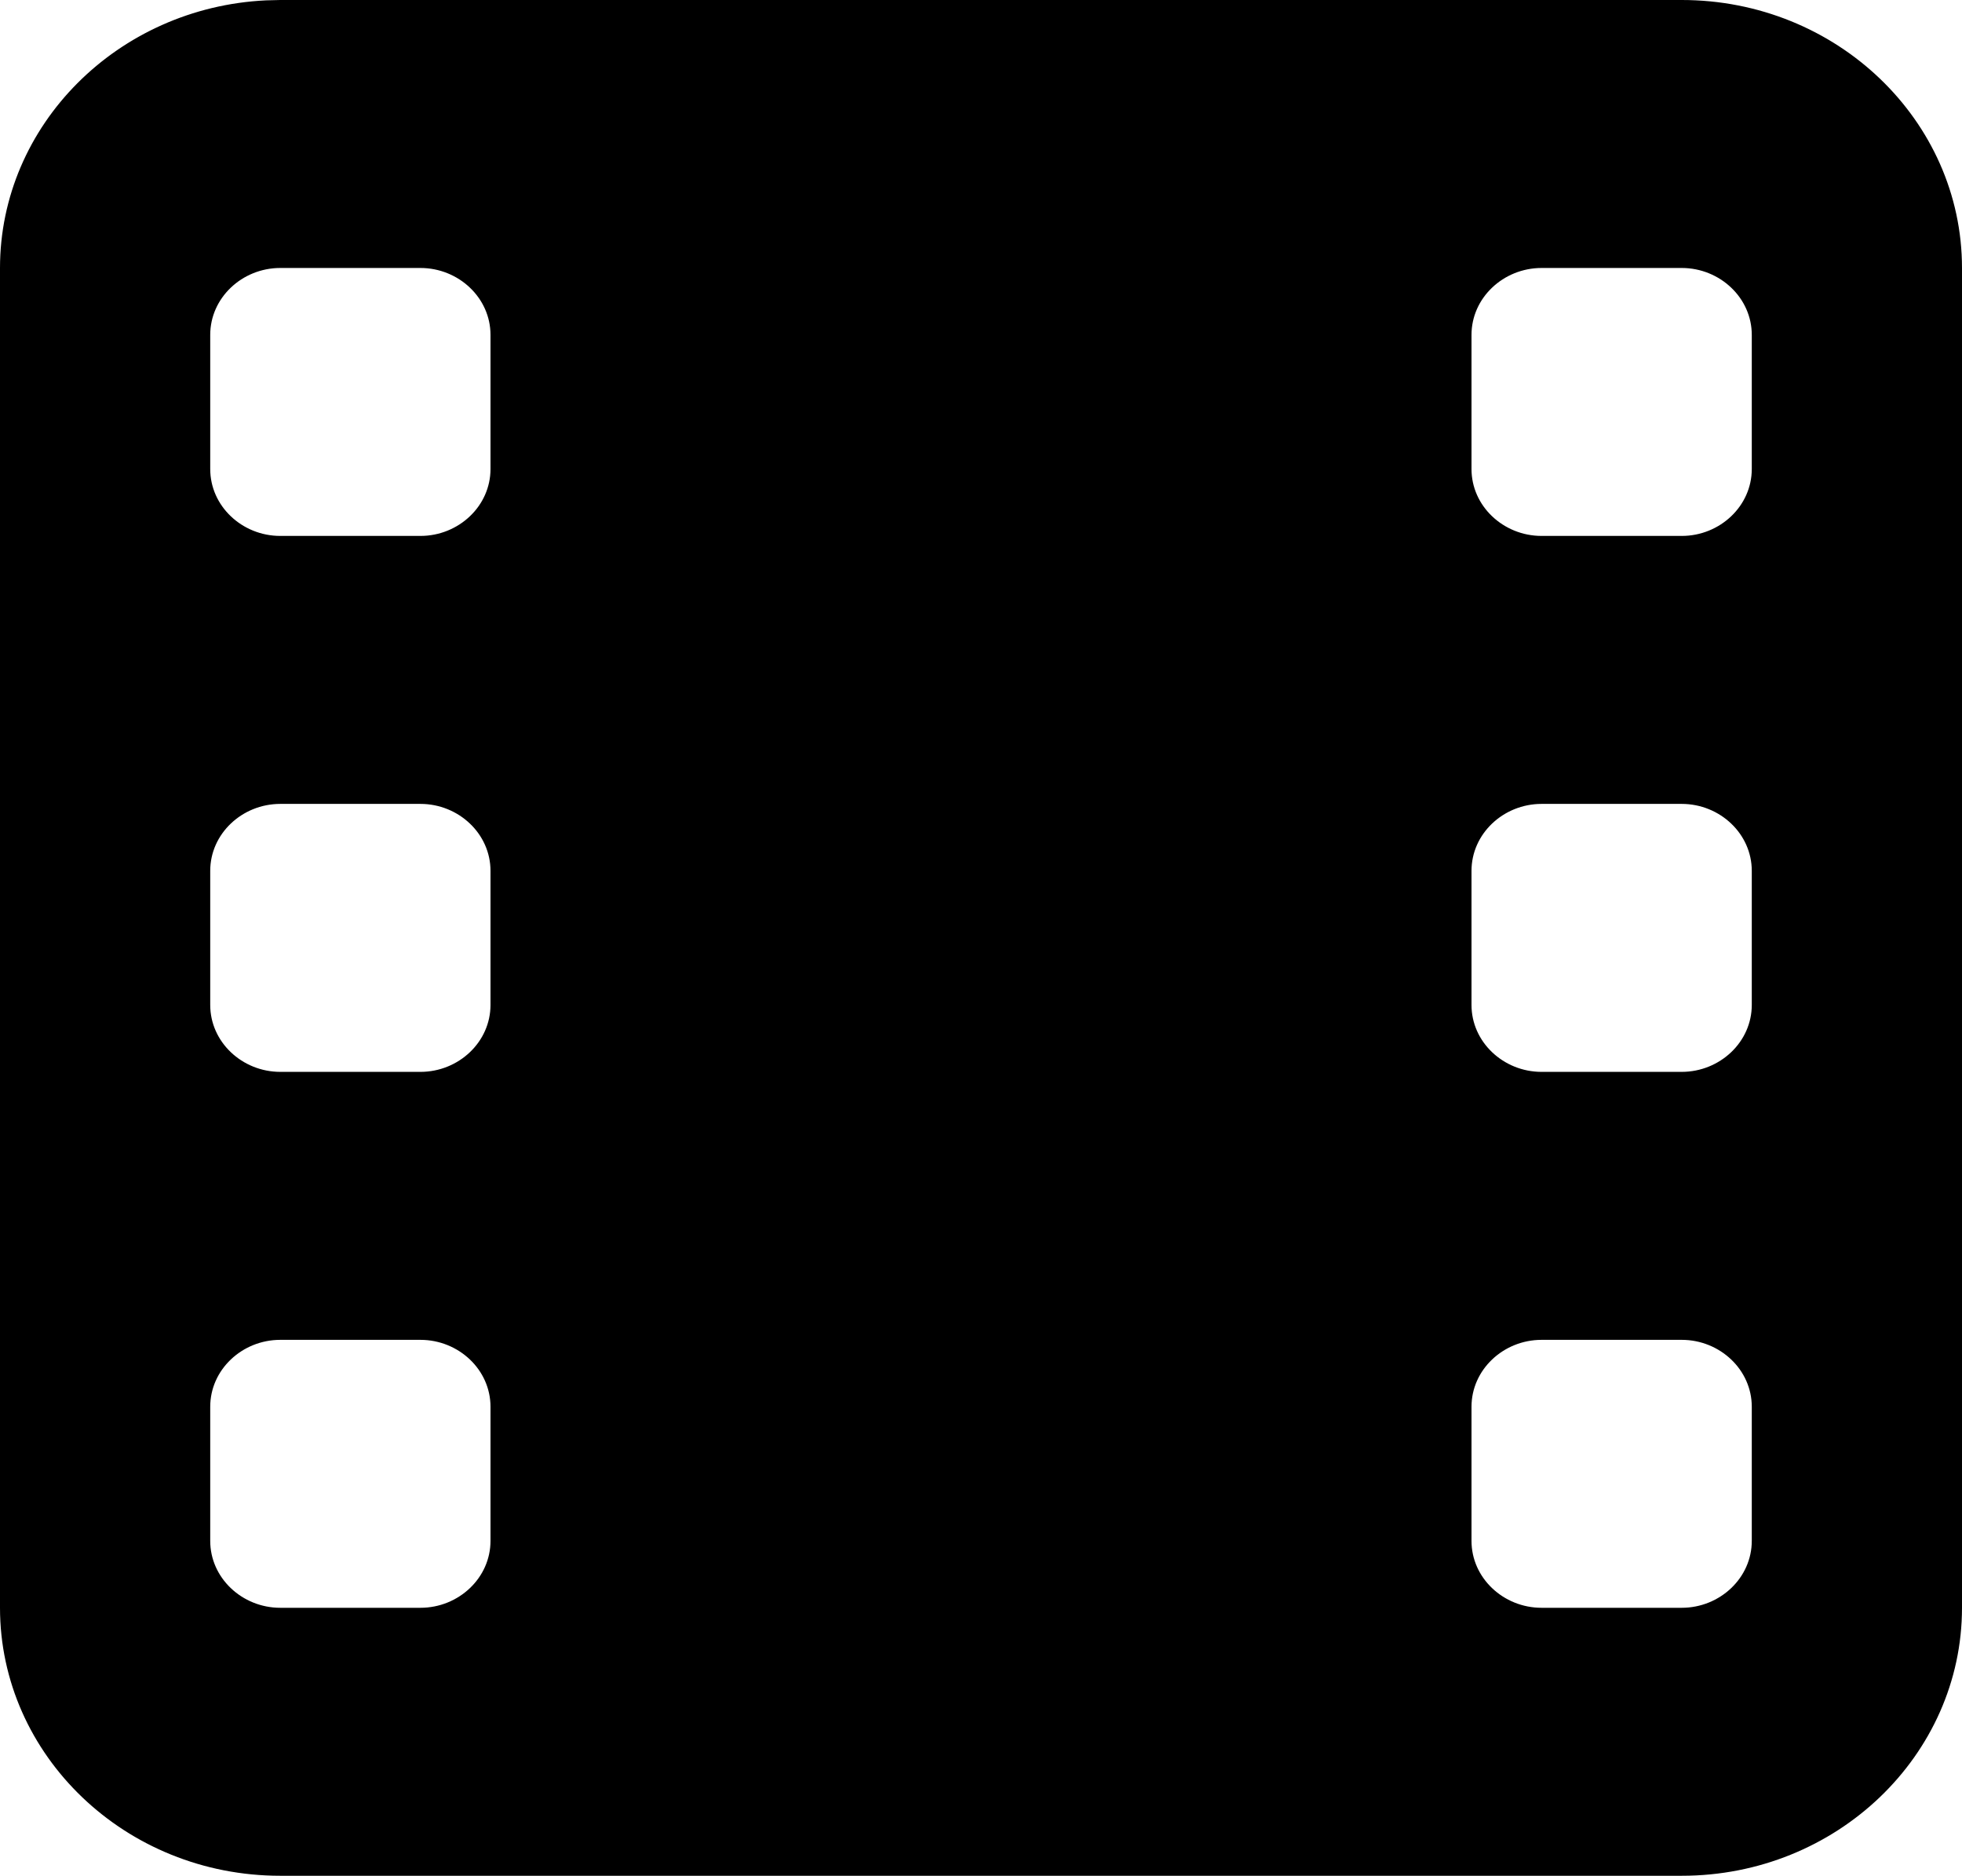 <svg width="68" height="65" viewBox="0 0 68 65" fill="none" xmlns="http://www.w3.org/2000/svg">
<path d="M9.714 0.5H58.286C63.389 0.5 67.5 4.462 67.5 9.286V55.714C67.5 60.538 63.389 64.5 58.286 64.5H9.714C4.611 64.5 0.5 60.538 0.5 55.714V9.286C0.5 4.612 4.358 0.748 9.239 0.512L9.714 0.5ZM9.714 45.929C8.124 45.929 6.786 47.176 6.786 48.75V53.393C6.786 54.966 8.124 56.214 9.714 56.214H14.571C16.162 56.214 17.5 54.967 17.5 53.393V48.75C17.5 47.176 16.162 45.929 14.571 45.929H9.714ZM53.429 45.929C51.838 45.929 50.5 47.176 50.5 48.75V53.393C50.5 54.967 51.838 56.214 53.429 56.214H58.286C59.876 56.214 61.214 54.966 61.214 53.393V48.75C61.214 47.176 59.876 45.929 58.286 45.929H53.429ZM9.714 27.357C8.124 27.358 6.786 28.605 6.786 30.179V34.821C6.786 36.395 8.124 37.642 9.714 37.643H14.571C16.162 37.643 17.5 36.395 17.5 34.821V30.179C17.5 28.605 16.162 27.357 14.571 27.357H9.714ZM53.429 27.357C51.838 27.357 50.5 28.605 50.5 30.179V34.821C50.5 36.395 51.838 37.643 53.429 37.643H58.286C59.876 37.642 61.214 36.395 61.214 34.821V30.179C61.214 28.605 59.876 27.358 58.286 27.357H53.429ZM9.714 8.786C8.124 8.786 6.786 10.034 6.786 11.607V16.25C6.786 17.824 8.124 19.071 9.714 19.071H14.571C16.162 19.071 17.5 17.824 17.5 16.25V11.607C17.5 10.034 16.162 8.786 14.571 8.786H9.714ZM53.429 8.786C51.838 8.786 50.5 10.034 50.5 11.607V16.25C50.5 17.824 51.838 19.071 53.429 19.071H58.286C59.876 19.071 61.214 17.824 61.214 16.25V11.607C61.214 10.034 59.876 8.786 58.286 8.786H53.429Z" fill="url(#paint0_linear_2598_403)" stroke="black"/>
<defs>
<linearGradient id="paint0_linear_2598_403" x1="34" y1="0" x2="34" y2="65" gradientUnits="userSpaceOnUse">
<stop offset="0.454"/>
</linearGradient>
</defs>
</svg>
